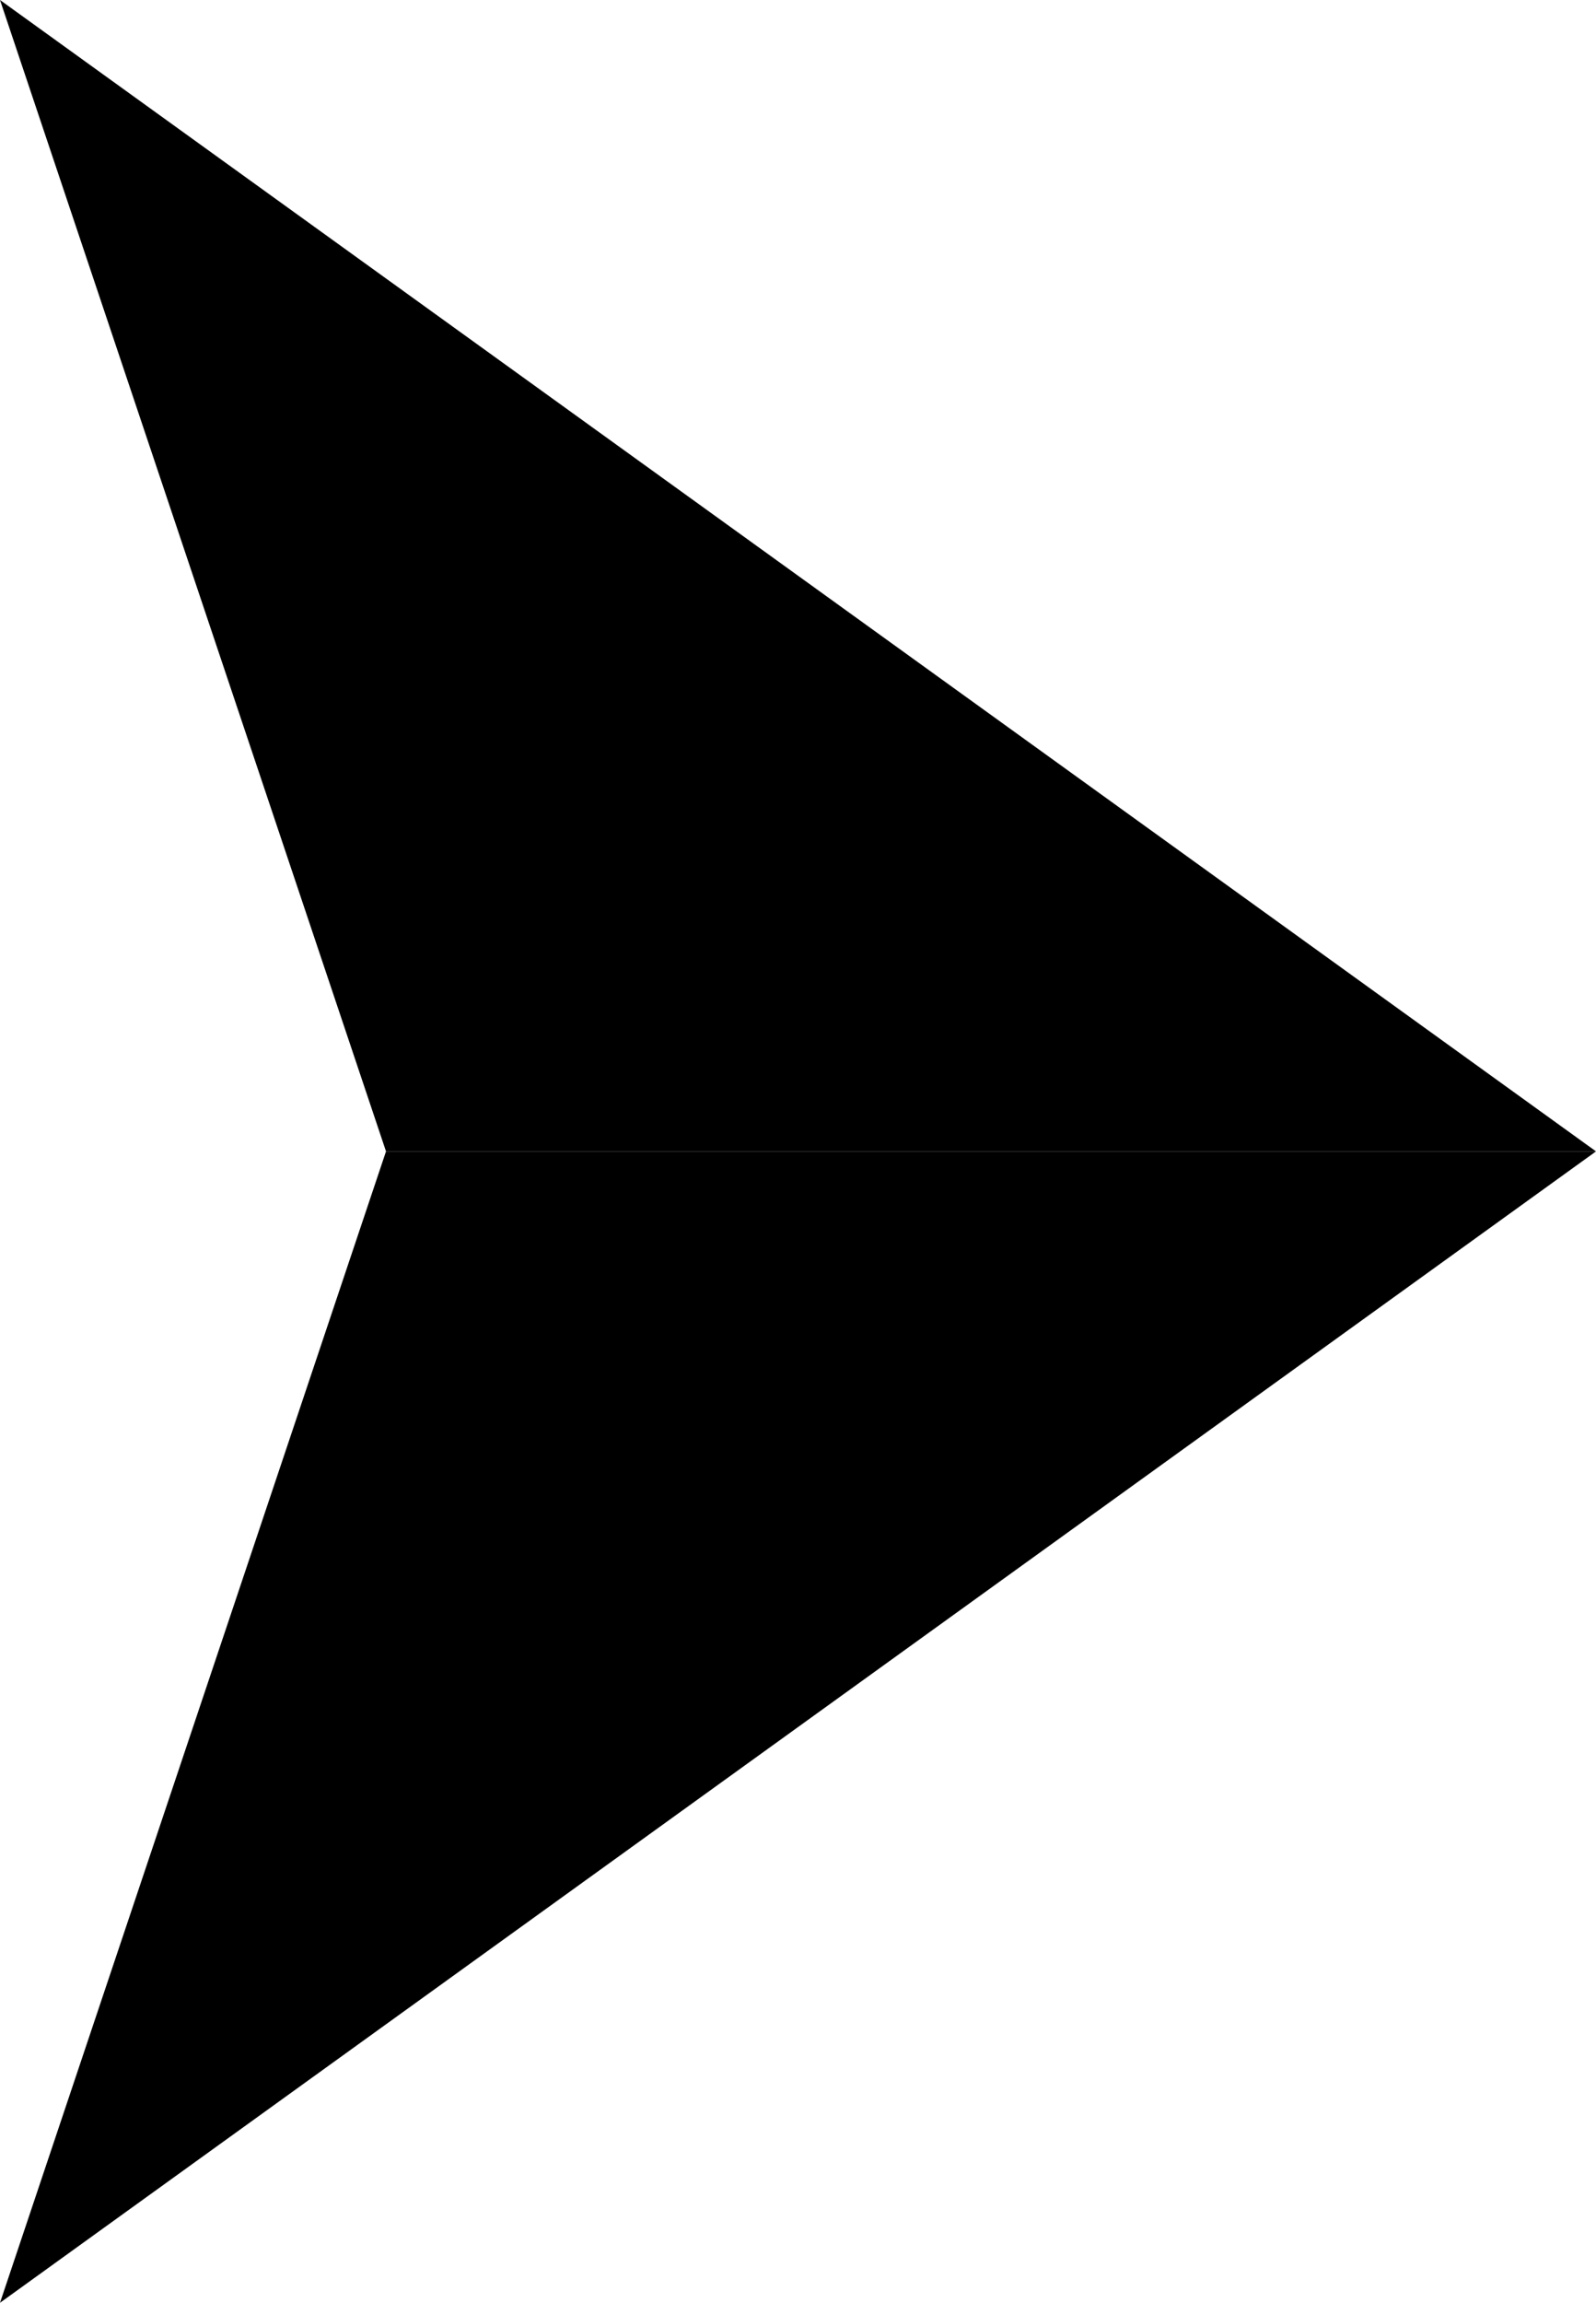 <svg xmlns="http://www.w3.org/2000/svg" xmlns:xlink="http://www.w3.org/1999/xlink" x="0px" y="0px" viewBox="0 0 21.5 31" style="enable-background:new 0 0 21.5 31;" xml:space="preserve"><g>	<path d="M0,0l5.2,15.5h16.3L0,0z"></path>	<path d="M5.2,15.5L0,31l21.5-15.5L5.2,15.5z"></path></g></svg>